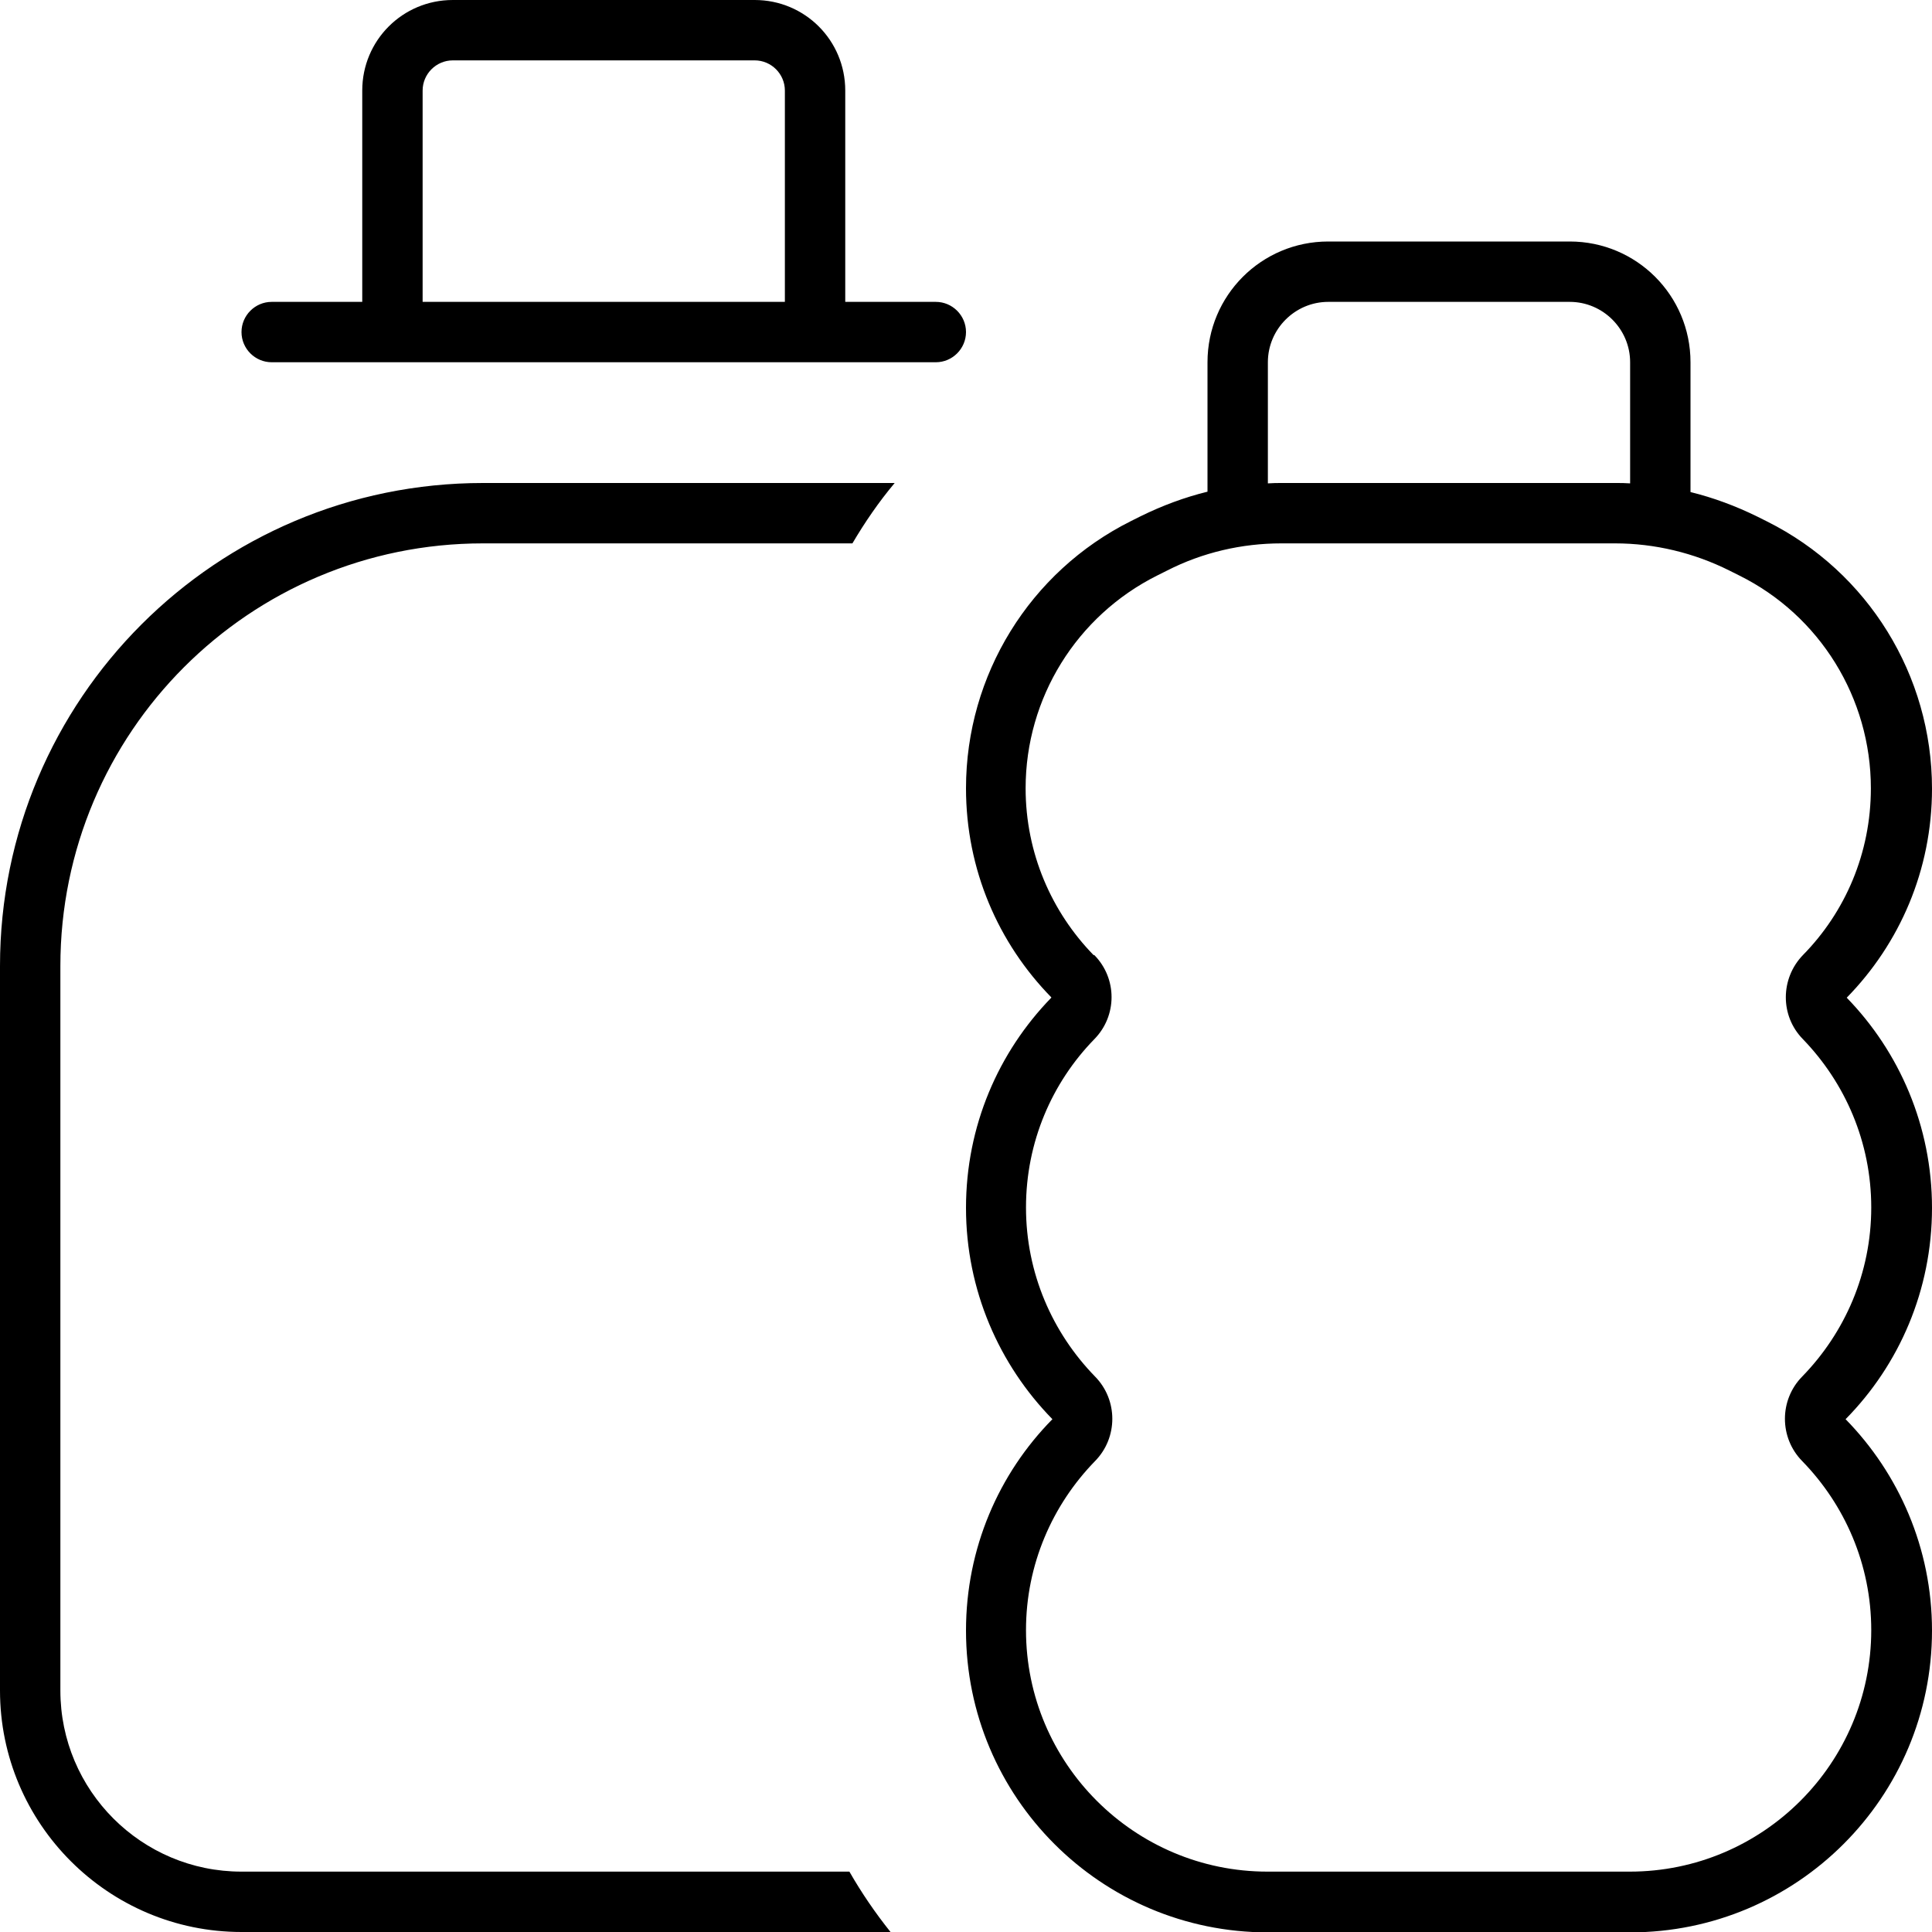 <svg xmlns="http://www.w3.org/2000/svg" viewBox="0 0 512 512"><!--! Font Awesome Pro 7.0.0 by @fontawesome - https://fontawesome.com License - https://fontawesome.com/license (Commercial License) Copyright 2025 Fonticons, Inc. --><path fill="currentColor" d="M120 16c-4.4 0-8 3.6-8 8l0 56 96 0 0-56c0-4.4-3.6-8-8-8l-80 0zM96 80l0-56c0-13.3 10.7-24 24-24l80 0c13.3 0 24 10.7 24 24l0 56 24 0c4.4 0 8 3.6 8 8s-3.6 8-8 8L72 96c-4.4 0-8-3.6-8-8s3.6-8 8-8l24 0zm32 64C66.1 144 16 194.1 16 256l0 192c0 26.5 21.5 48 48 48l161.1 0c3.2 5.6 6.9 11 10.9 16L64 512c-35.3 0-64-28.7-64-64L0 256c0-70.7 57.3-128 128-128l109.1 0c-4.2 5-7.9 10.4-11.2 16L128 144zM290 253.1c6.1 6.2 6.1 16.1 0 22.3-11.2 11.5-18.1 27.2-18.1 44.6 0 17.4 7 33.2 18.3 44.8 6.1 6.2 6.1 16.2 0 22.4-11.3 11.6-18.3 27.4-18.3 44.8 0 35.3 28.7 64 64 64l96 0c35.3 0 64-28.7 64-64 0-17.4-7-33.2-18.3-44.8-6.1-6.2-6.1-16.2 0-22.4 11.3-11.6 18.3-27.4 18.3-44.8 0-17.3-6.9-33-18.1-44.6-6.1-6.2-6-16.1 0-22.3 11.2-11.4 18-27 18-44.2 0-23.9-13.5-45.8-34.9-56.4l-2.6-1.3c-9.4-4.7-19.8-7.2-30.3-7.2l-88.4 0c-10.5 0-20.9 2.4-30.3 7.2l-2.6 1.3c-21.4 10.7-34.9 32.5-34.9 56.4 0 17.2 6.9 32.8 18 44.2zm-11.4 11.2c-14-14.3-22.6-33.8-22.6-55.4 0-30 16.9-57.4 43.7-70.8l2.6-1.3c5.7-2.8 11.6-5 17.7-6.5L320 96c0-17.7 14.3-32 32-32l64 0c17.7 0 32 14.3 32 32l0 34.4c6.1 1.5 12 3.7 17.7 6.5l2.6 1.3c26.8 13.4 43.7 40.8 43.7 70.8 0 21.6-8.6 41.1-22.6 55.4 14 14.4 22.6 34.1 22.6 55.7 0 21.8-8.7 41.6-22.9 56 14.1 14.4 22.9 34.2 22.9 56 0 44.2-35.8 80-80 80l-96 0c-44.2 0-80-35.8-80-80 0-21.8 8.7-41.6 22.9-56-14.1-14.4-22.9-34.2-22.9-56 0-21.7 8.6-41.3 22.6-55.7zM432 128.1L432 96c0-8.8-7.2-16-16-16l-64 0c-8.8 0-16 7.2-16 16l0 32.1c1.3-.1 2.5-.1 3.8-.1l88.4 0c1.3 0 2.5 0 3.8 .1z"/></svg>